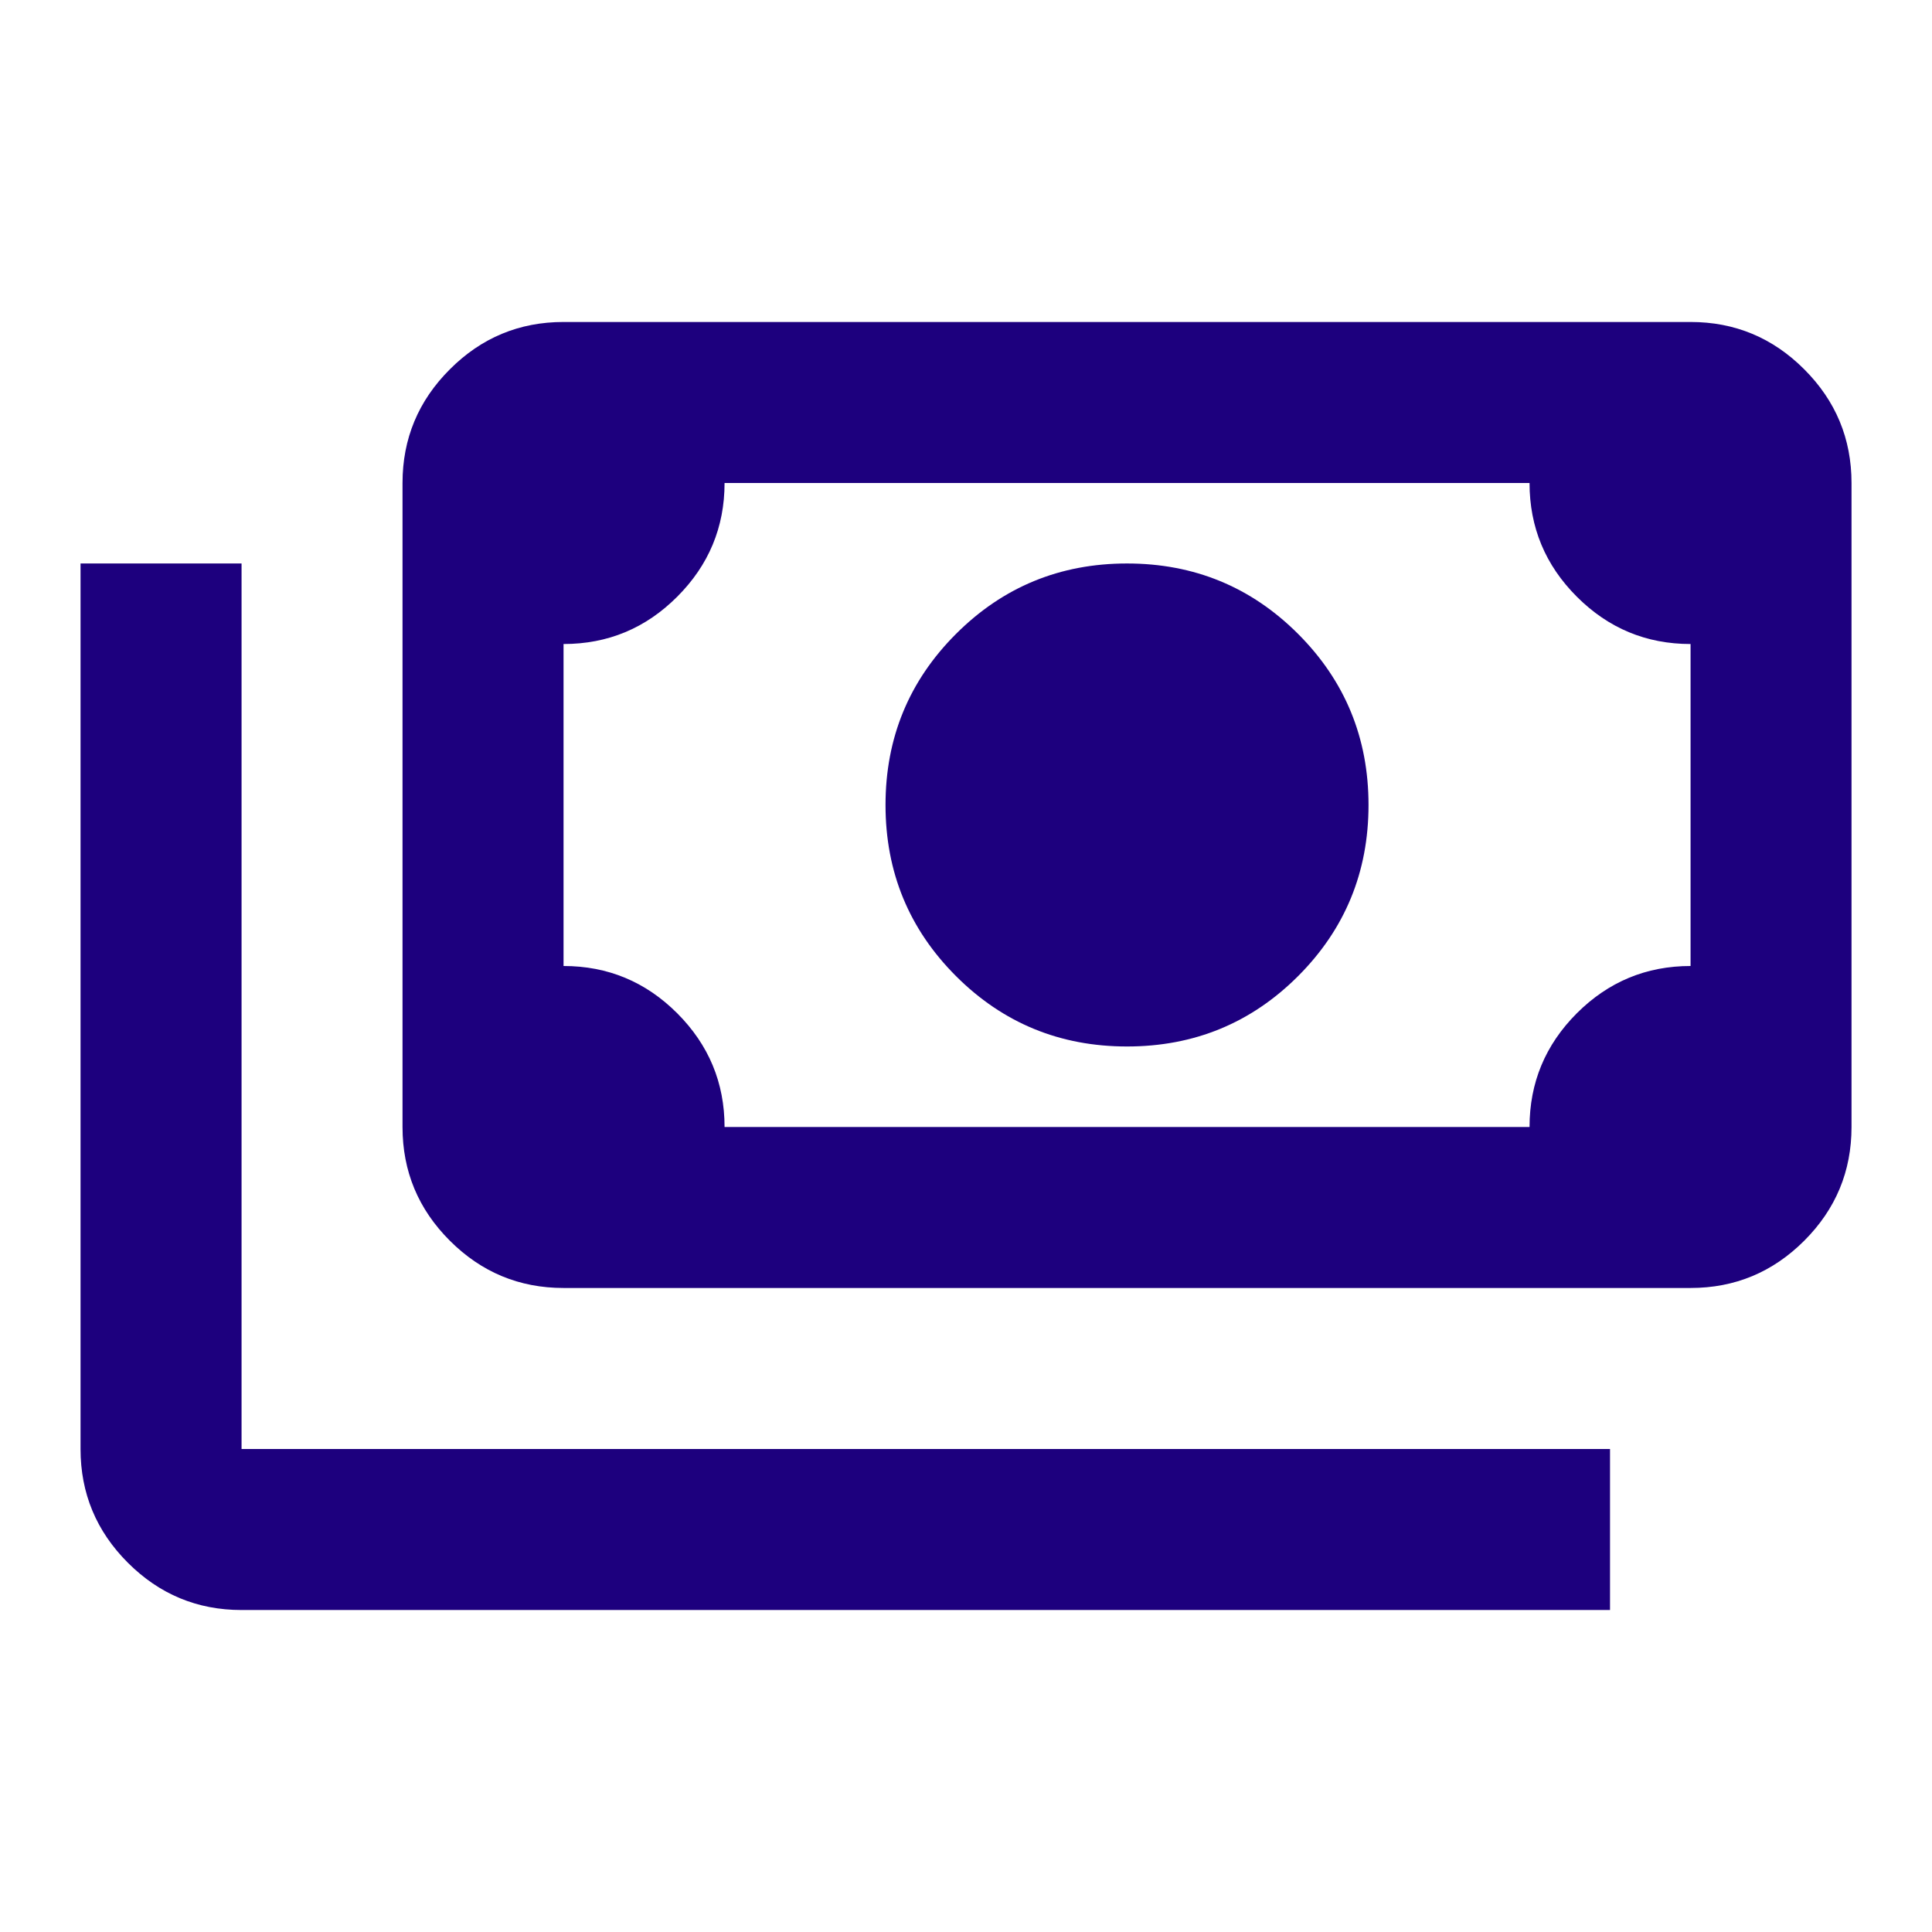 <svg width="32" height="32" viewBox="0 0 32 32" fill="none" xmlns="http://www.w3.org/2000/svg">
  <mask id="mask0_516_43023" style="mask-type:alpha" maskUnits="userSpaceOnUse" x="0" y="0"
    width="32" height="32">
    <rect width="32" height="32" fill="#D9D9D9" />
  </mask>
  <g mask="url(#mask0_516_43023)">
    <path
      d="M18.667 17.333C17.556 17.333 16.612 16.945 15.834 16.167C15.056 15.389 14.667 14.444 14.667 13.333C14.667 12.222 15.056 11.278 15.834 10.5C16.612 9.722 17.556 9.333 18.667 9.333C19.778 9.333 20.723 9.722 21.501 10.5C22.278 11.278 22.667 12.222 22.667 13.333C22.667 14.444 22.278 15.389 21.501 16.167C20.723 16.945 19.778 17.333 18.667 17.333ZM9.334 21.333C8.601 21.333 7.973 21.072 7.451 20.55C6.928 20.028 6.667 19.4 6.667 18.667V8C6.667 7.267 6.928 6.639 7.451 6.117C7.973 5.594 8.601 5.333 9.334 5.333H28.001C28.734 5.333 29.362 5.594 29.884 6.117C30.406 6.639 30.667 7.267 30.667 8V18.667C30.667 19.4 30.406 20.028 29.884 20.55C29.362 21.072 28.734 21.333 28.001 21.333H9.334ZM12.001 18.667H25.334C25.334 17.933 25.595 17.306 26.117 16.783C26.64 16.261 27.267 16 28.001 16V10.667C27.267 10.667 26.64 10.406 26.117 9.883C25.595 9.361 25.334 8.733 25.334 8H12.001C12.001 8.733 11.739 9.361 11.217 9.883C10.695 10.406 10.067 10.667 9.334 10.667V16C10.067 16 10.695 16.261 11.217 16.783C11.739 17.306 12.001 17.933 12.001 18.667ZM26.667 26.667H4.001C3.267 26.667 2.64 26.406 2.117 25.883C1.595 25.361 1.334 24.733 1.334 24V9.333H4.001V24H26.667V26.667Z"
      fill="#1D007E" />
  </g>
</svg>